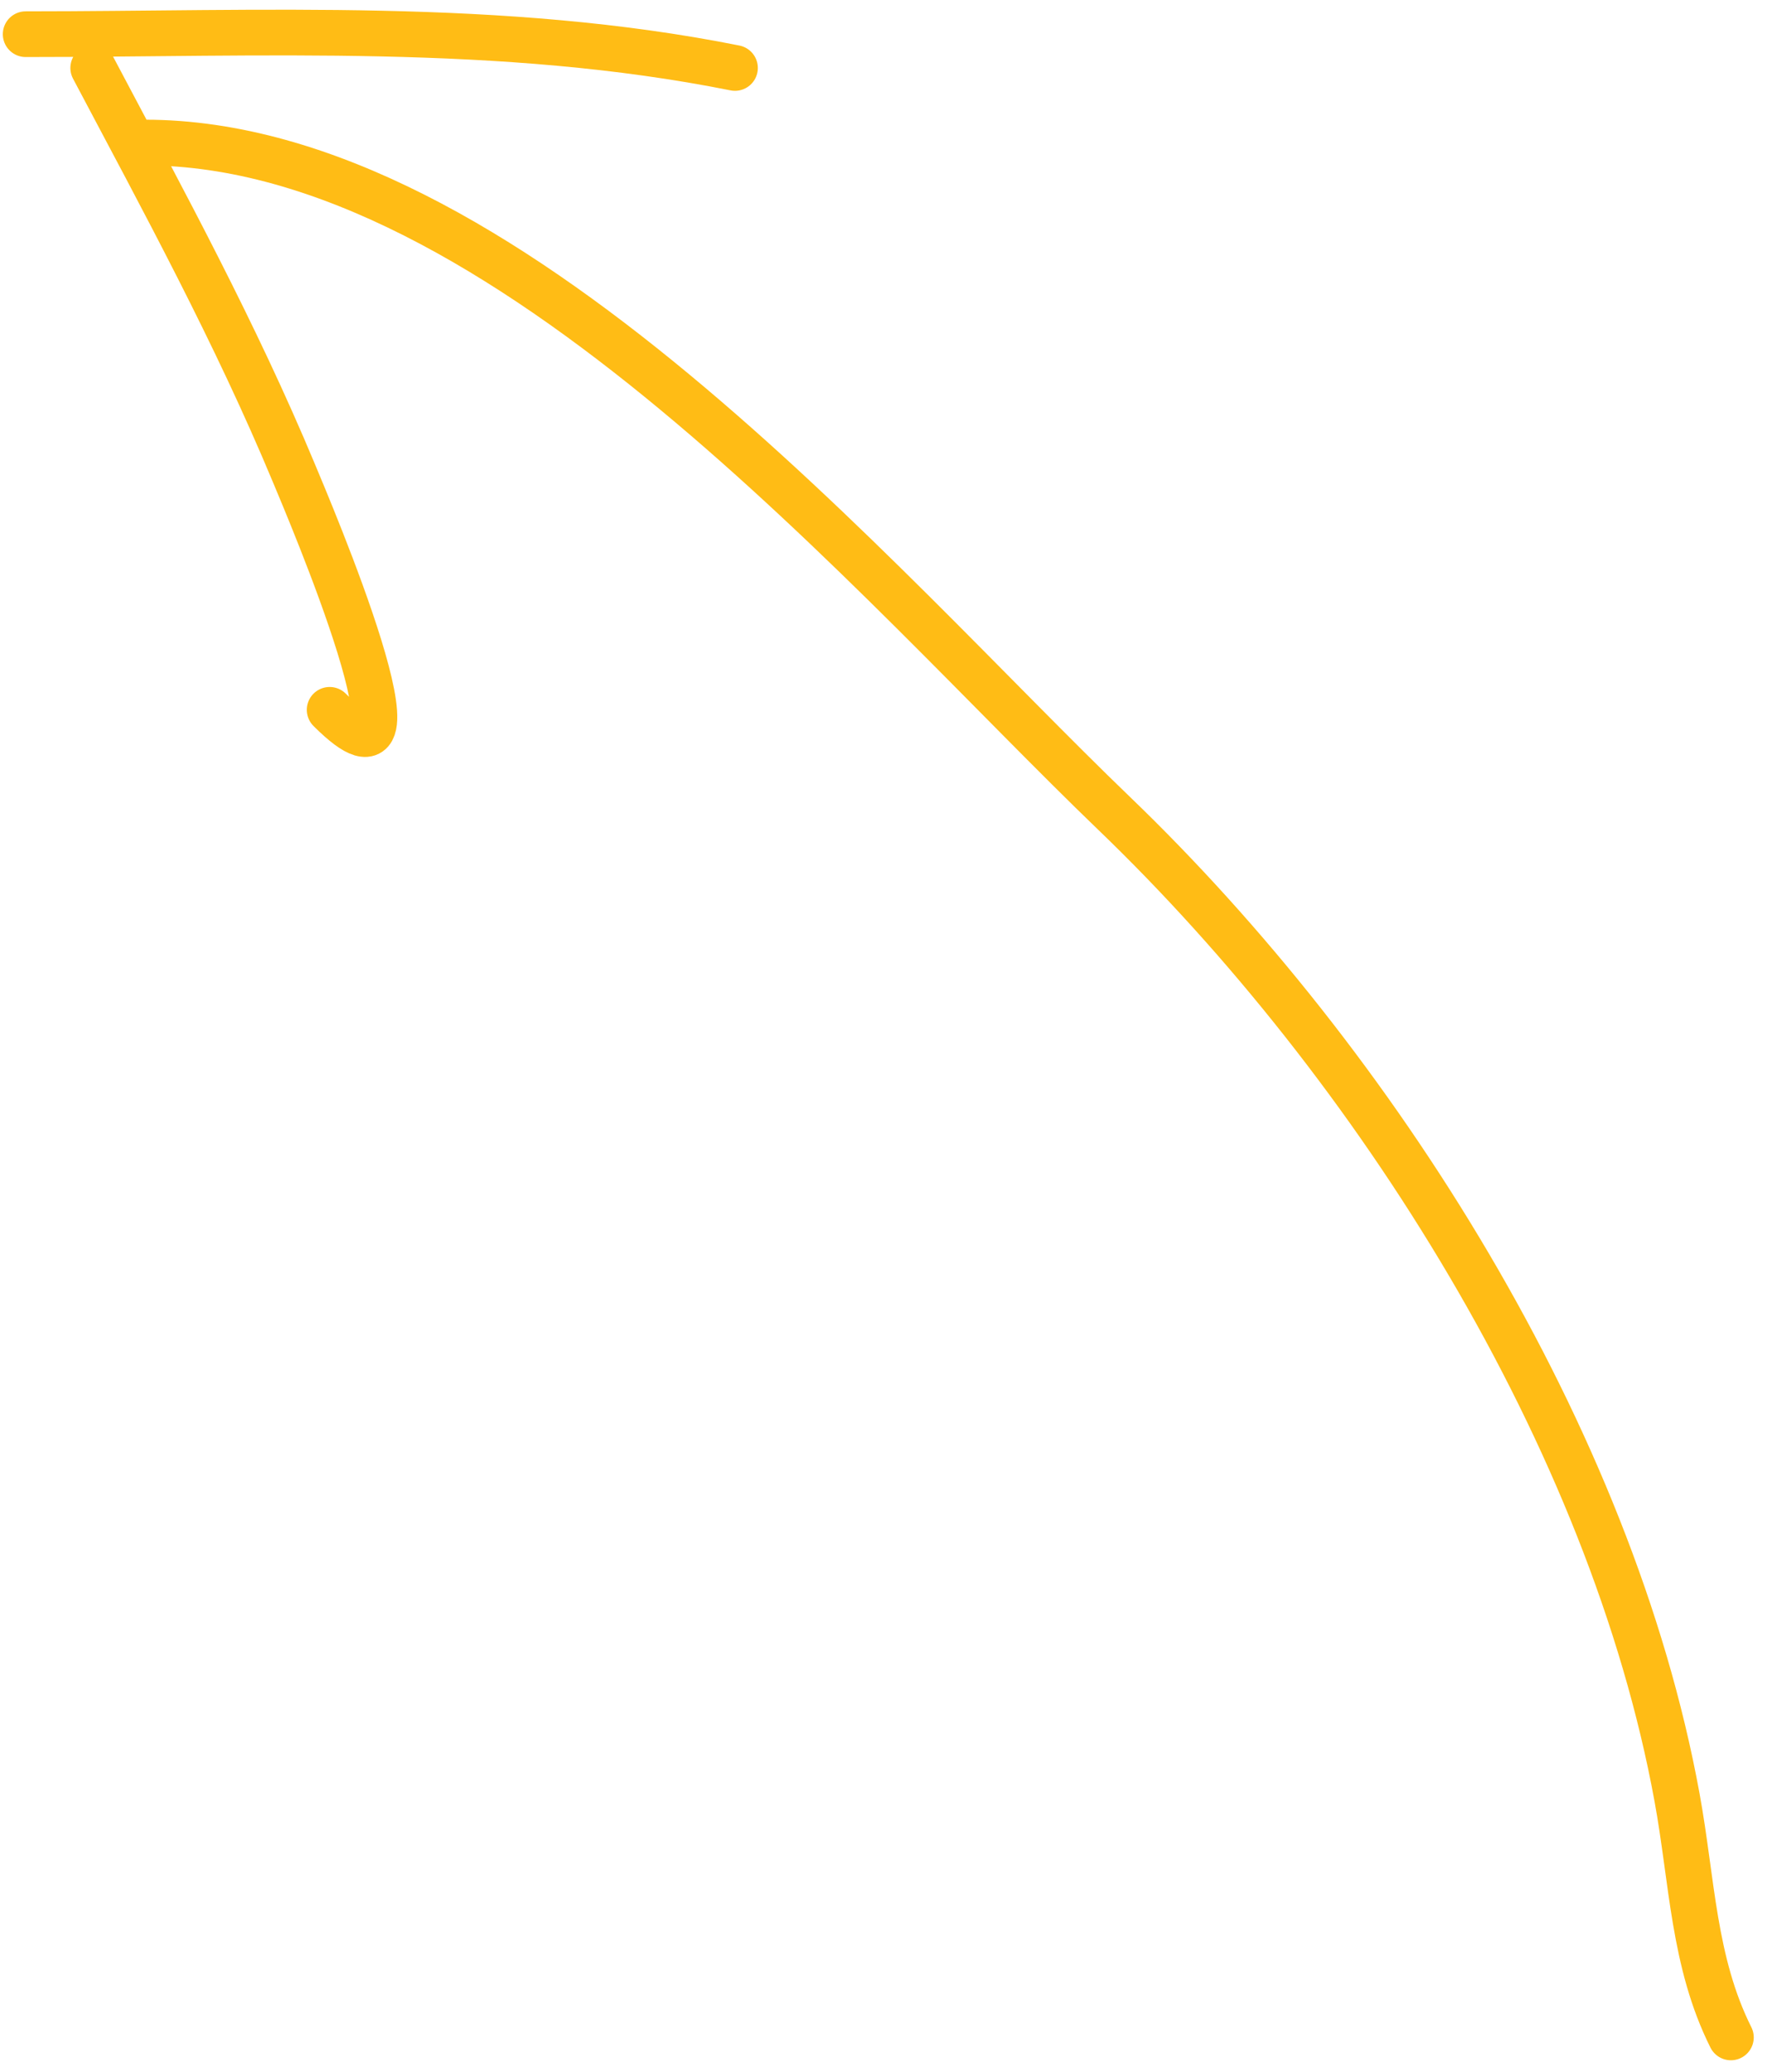 <?xml version="1.0" encoding="UTF-8"?> <svg xmlns="http://www.w3.org/2000/svg" width="116" height="136" viewBox="0 0 116 136" fill="none"><path d="M9.505 9.356C33.067 9.356 57.447 38.298 73.137 53.384C90.308 69.895 105.775 94.35 110.095 117.981C111.102 123.489 111.153 128.774 113.63 133.728M6.12 4.461C10.774 13.253 15.454 21.838 19.301 31.069C20.206 33.243 29.058 54.007 21.641 46.591M1.685 2.244C17.238 2.244 32.935 1.398 48.25 4.461" stroke="#FFBC15" stroke-width="3" stroke-linecap="round"></path></svg> 